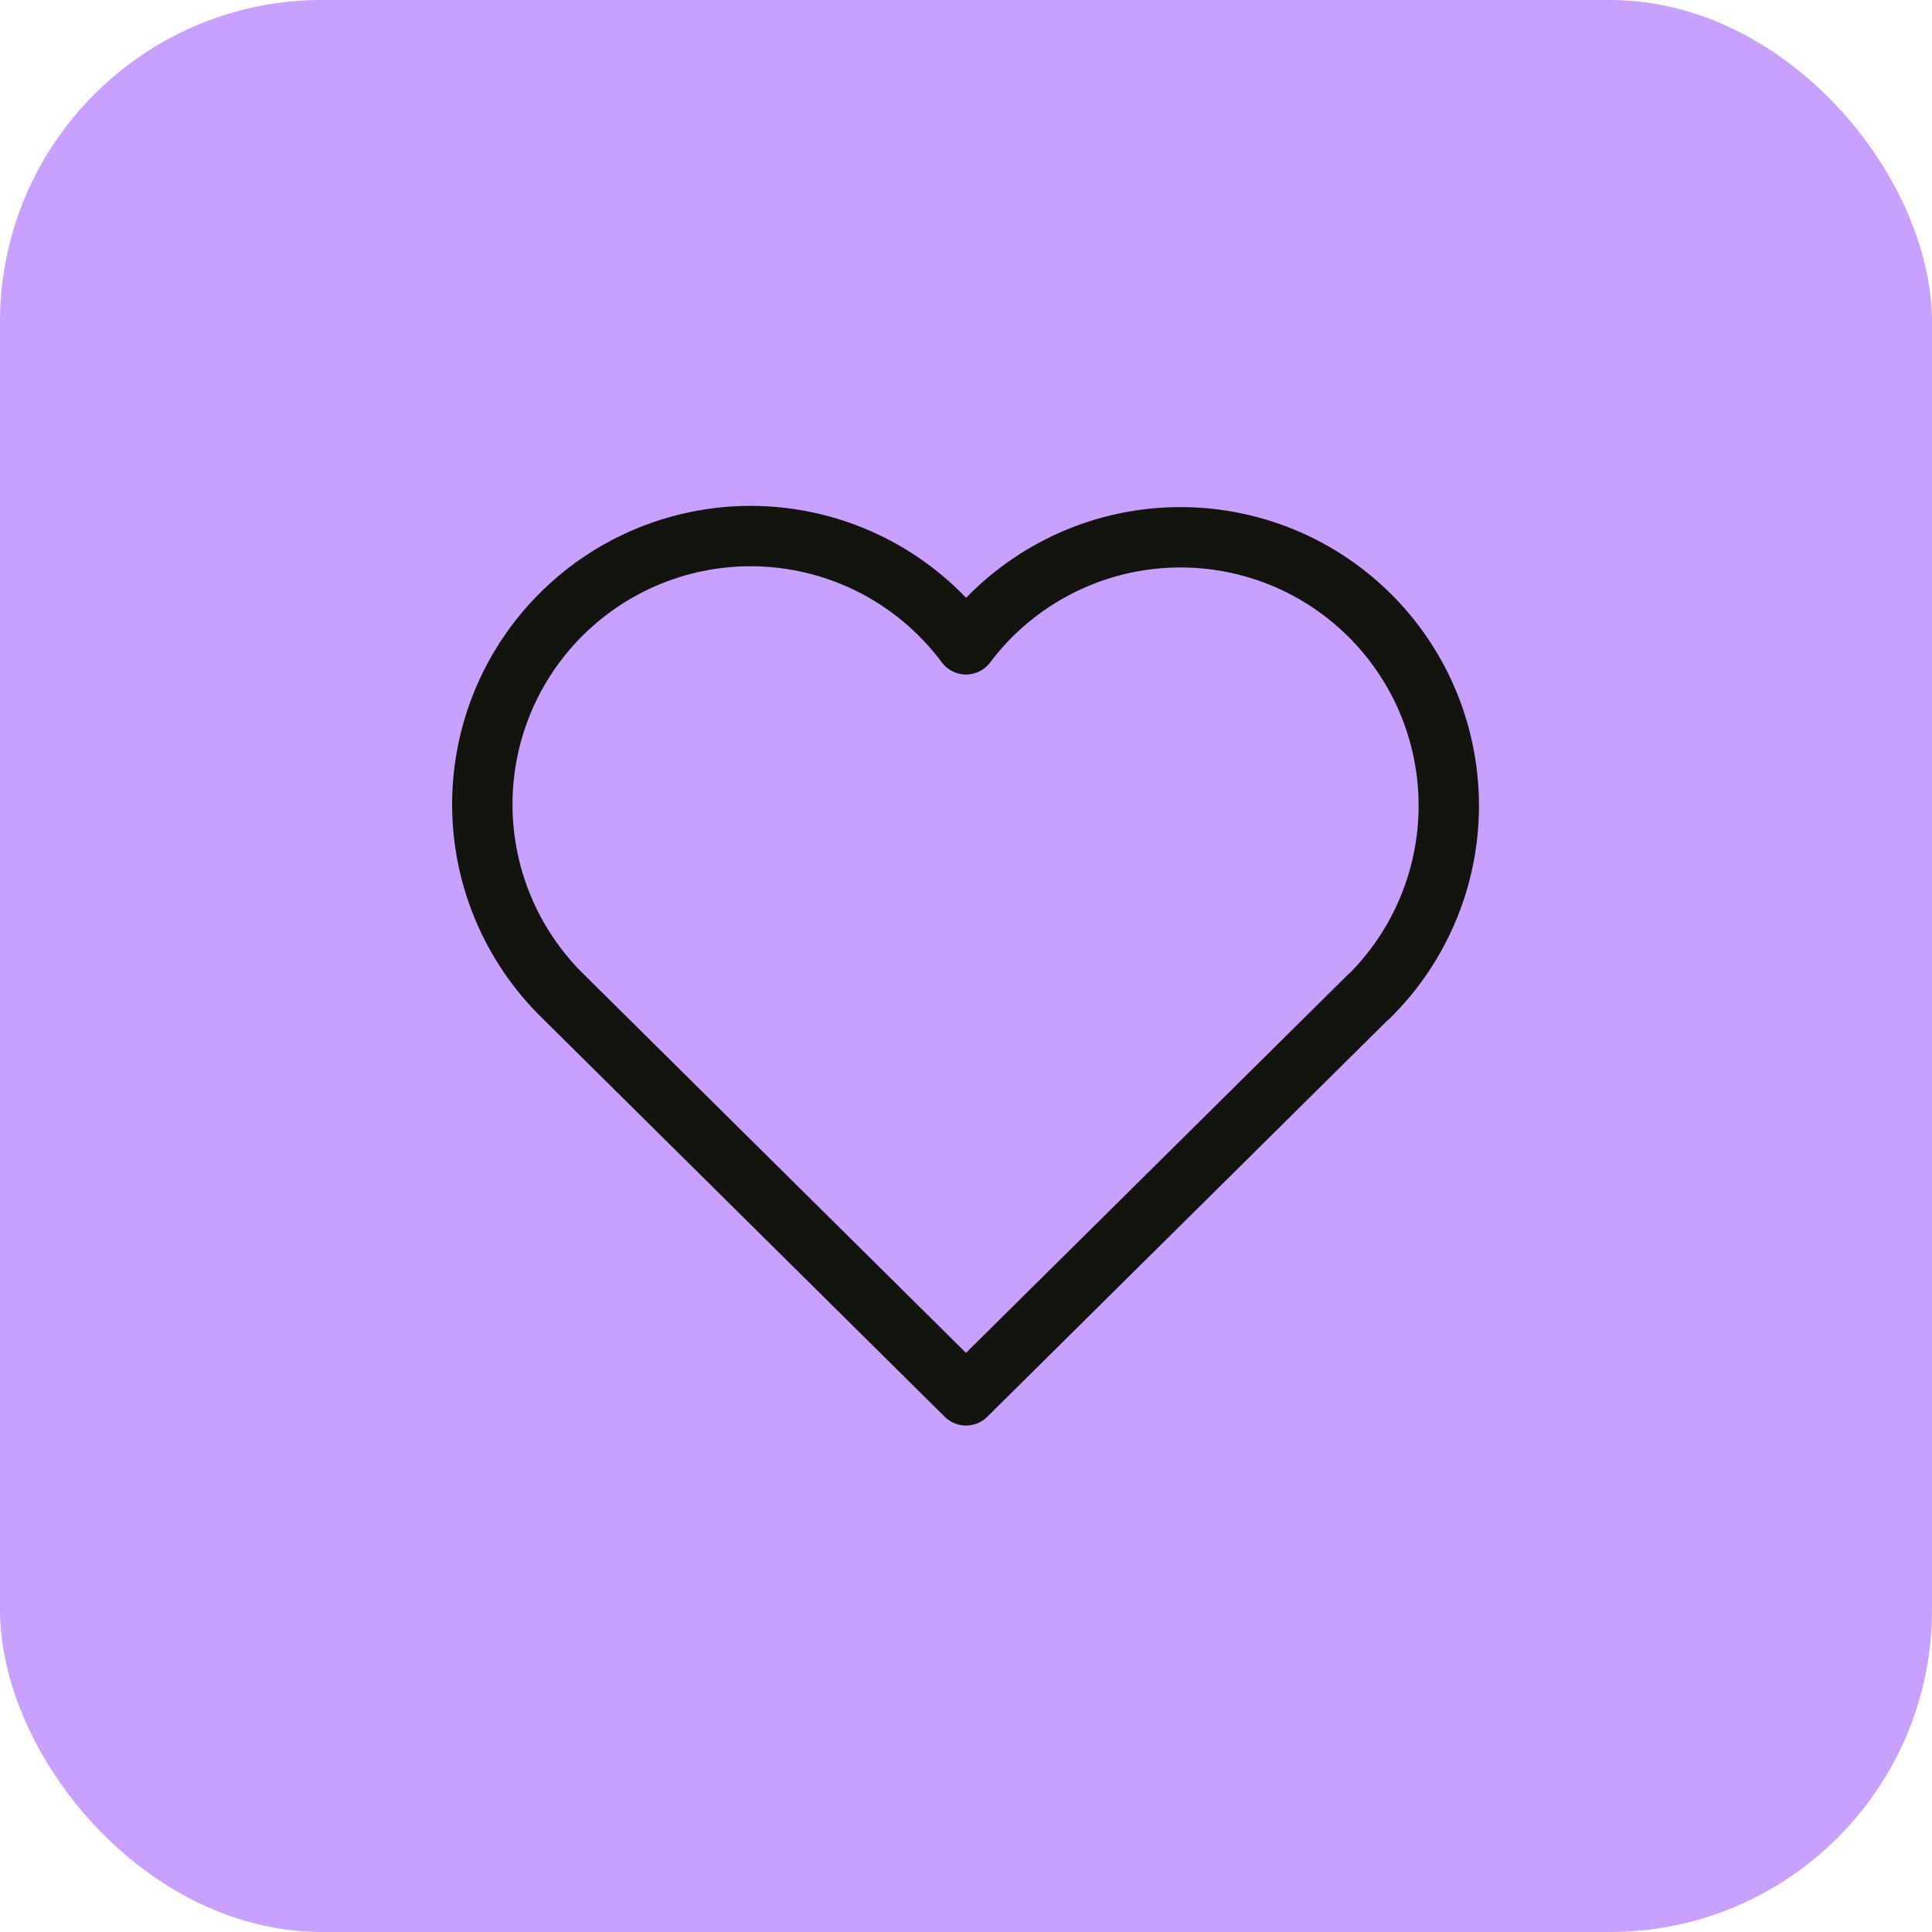 <svg width="48" height="48" viewBox="0 0 48 48" fill="none" xmlns="http://www.w3.org/2000/svg">
<rect width="48" height="48" rx="8" fill="#C8A0FF"/>
<path d="M34 24.763L24 34.667L14 24.763C13.34 24.121 12.821 23.35 12.474 22.497C12.127 21.645 11.961 20.73 11.985 19.809C12.009 18.89 12.224 17.984 12.615 17.151C13.006 16.318 13.566 15.575 14.258 14.969C14.95 14.363 15.761 13.906 16.638 13.629C17.516 13.351 18.441 13.258 19.357 13.356C20.272 13.454 21.157 13.74 21.956 14.196C22.755 14.653 23.451 15.27 24 16.008C24.551 15.275 25.248 14.663 26.047 14.212C26.845 13.76 27.729 13.478 28.641 13.384C29.554 13.289 30.476 13.384 31.35 13.662C32.225 13.94 33.032 14.396 33.722 15.001C34.412 15.605 34.97 16.346 35.361 17.176C35.751 18.006 35.966 18.908 35.992 19.825C36.019 20.742 35.855 21.655 35.512 22.506C35.169 23.357 34.654 24.128 34 24.771" stroke="#14140F" stroke-width="1.5" stroke-linecap="round" stroke-linejoin="round"/>
</svg>
